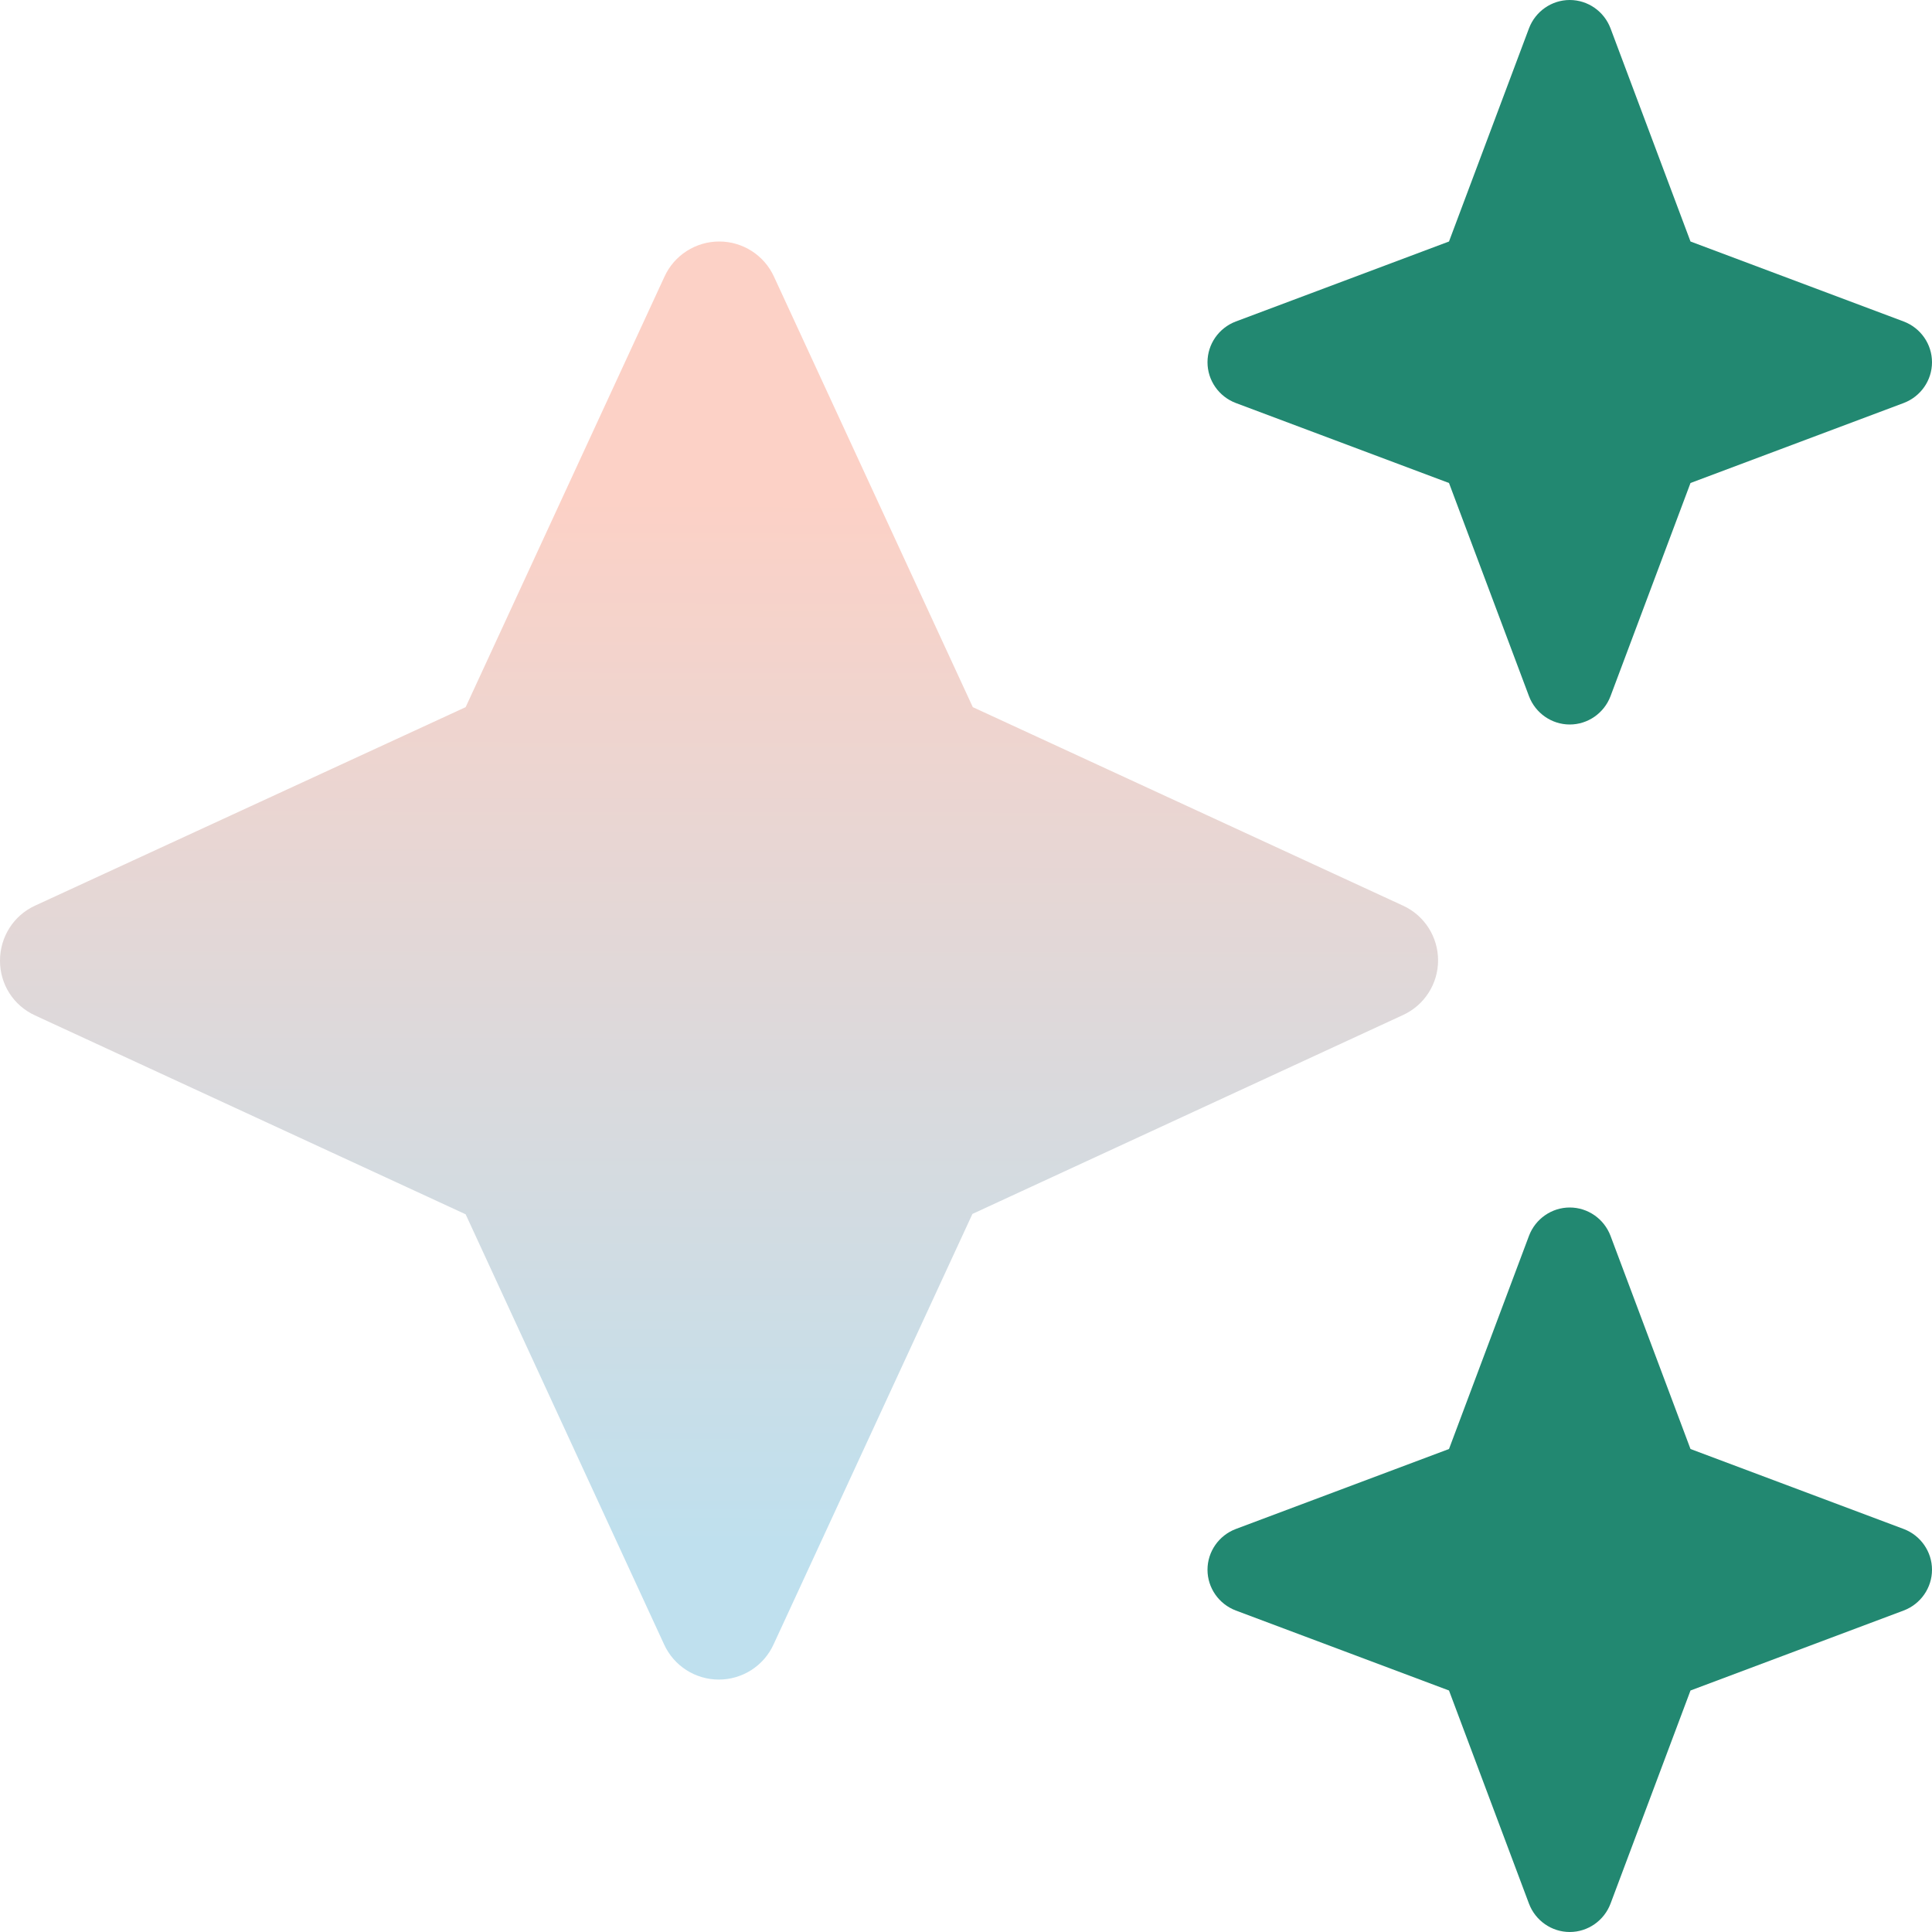 <svg width="52" height="52" viewBox="0 0 52 52" fill="none" xmlns="http://www.w3.org/2000/svg">
<path d="M32.5 9.75C32.5 10.238 32.805 10.674 33.262 10.847L39 13L41.153 18.738C41.326 19.195 41.763 19.5 42.25 19.5C42.737 19.5 43.174 19.195 43.347 18.738L45.5 13L51.238 10.847C51.695 10.674 52 10.238 52 9.75C52 9.262 51.695 8.826 51.238 8.653L45.5 6.5L43.347 0.762C43.174 0.305 42.737 0 42.25 0C41.763 0 41.326 0.305 41.153 0.762L39 6.5L33.262 8.653C32.805 8.826 32.5 9.262 32.5 9.75ZM32.5 42.25C32.5 42.737 32.805 43.174 33.262 43.347L39 45.5L41.153 51.238C41.326 51.695 41.763 52 42.25 52C42.737 52 43.174 51.695 43.347 51.238L45.5 45.5L51.238 43.347C51.695 43.174 52 42.737 52 42.25C52 41.763 51.695 41.326 51.238 41.153L45.5 39L43.347 33.262C43.174 32.805 42.737 32.5 42.25 32.5C41.763 32.5 41.326 32.805 41.153 33.262L39 39L33.262 41.153C32.805 41.326 32.5 41.763 32.5 42.25Z" fill="#228871"/>
<path d="M20.831 7.445C20.566 6.866 19.988 6.5 19.358 6.5C18.728 6.5 18.149 6.866 17.885 7.445L12.533 19.033L0.945 24.375C0.366 24.639 0 25.218 0 25.858C0 26.498 0.366 27.066 0.945 27.331L12.533 32.683L17.875 44.261C18.139 44.84 18.718 45.206 19.348 45.206C19.977 45.206 20.556 44.84 20.82 44.261L26.173 32.673L37.761 27.32C38.34 27.056 38.706 26.477 38.706 25.848C38.706 25.218 38.34 24.639 37.761 24.375L26.183 19.033L20.831 7.445Z" fill="url(#paint0_linear_393_64)"/>
<defs>
<linearGradient id="paint0_linear_393_64" x1="19.392" y1="13.424" x2="19.351" y2="45.206" gradientUnits="userSpaceOnUse">
<stop stop-color="#FCD1C6"/>
<stop offset="0.885" stop-color="#BFE0EE"/>
</linearGradient>
</defs>
</svg>
